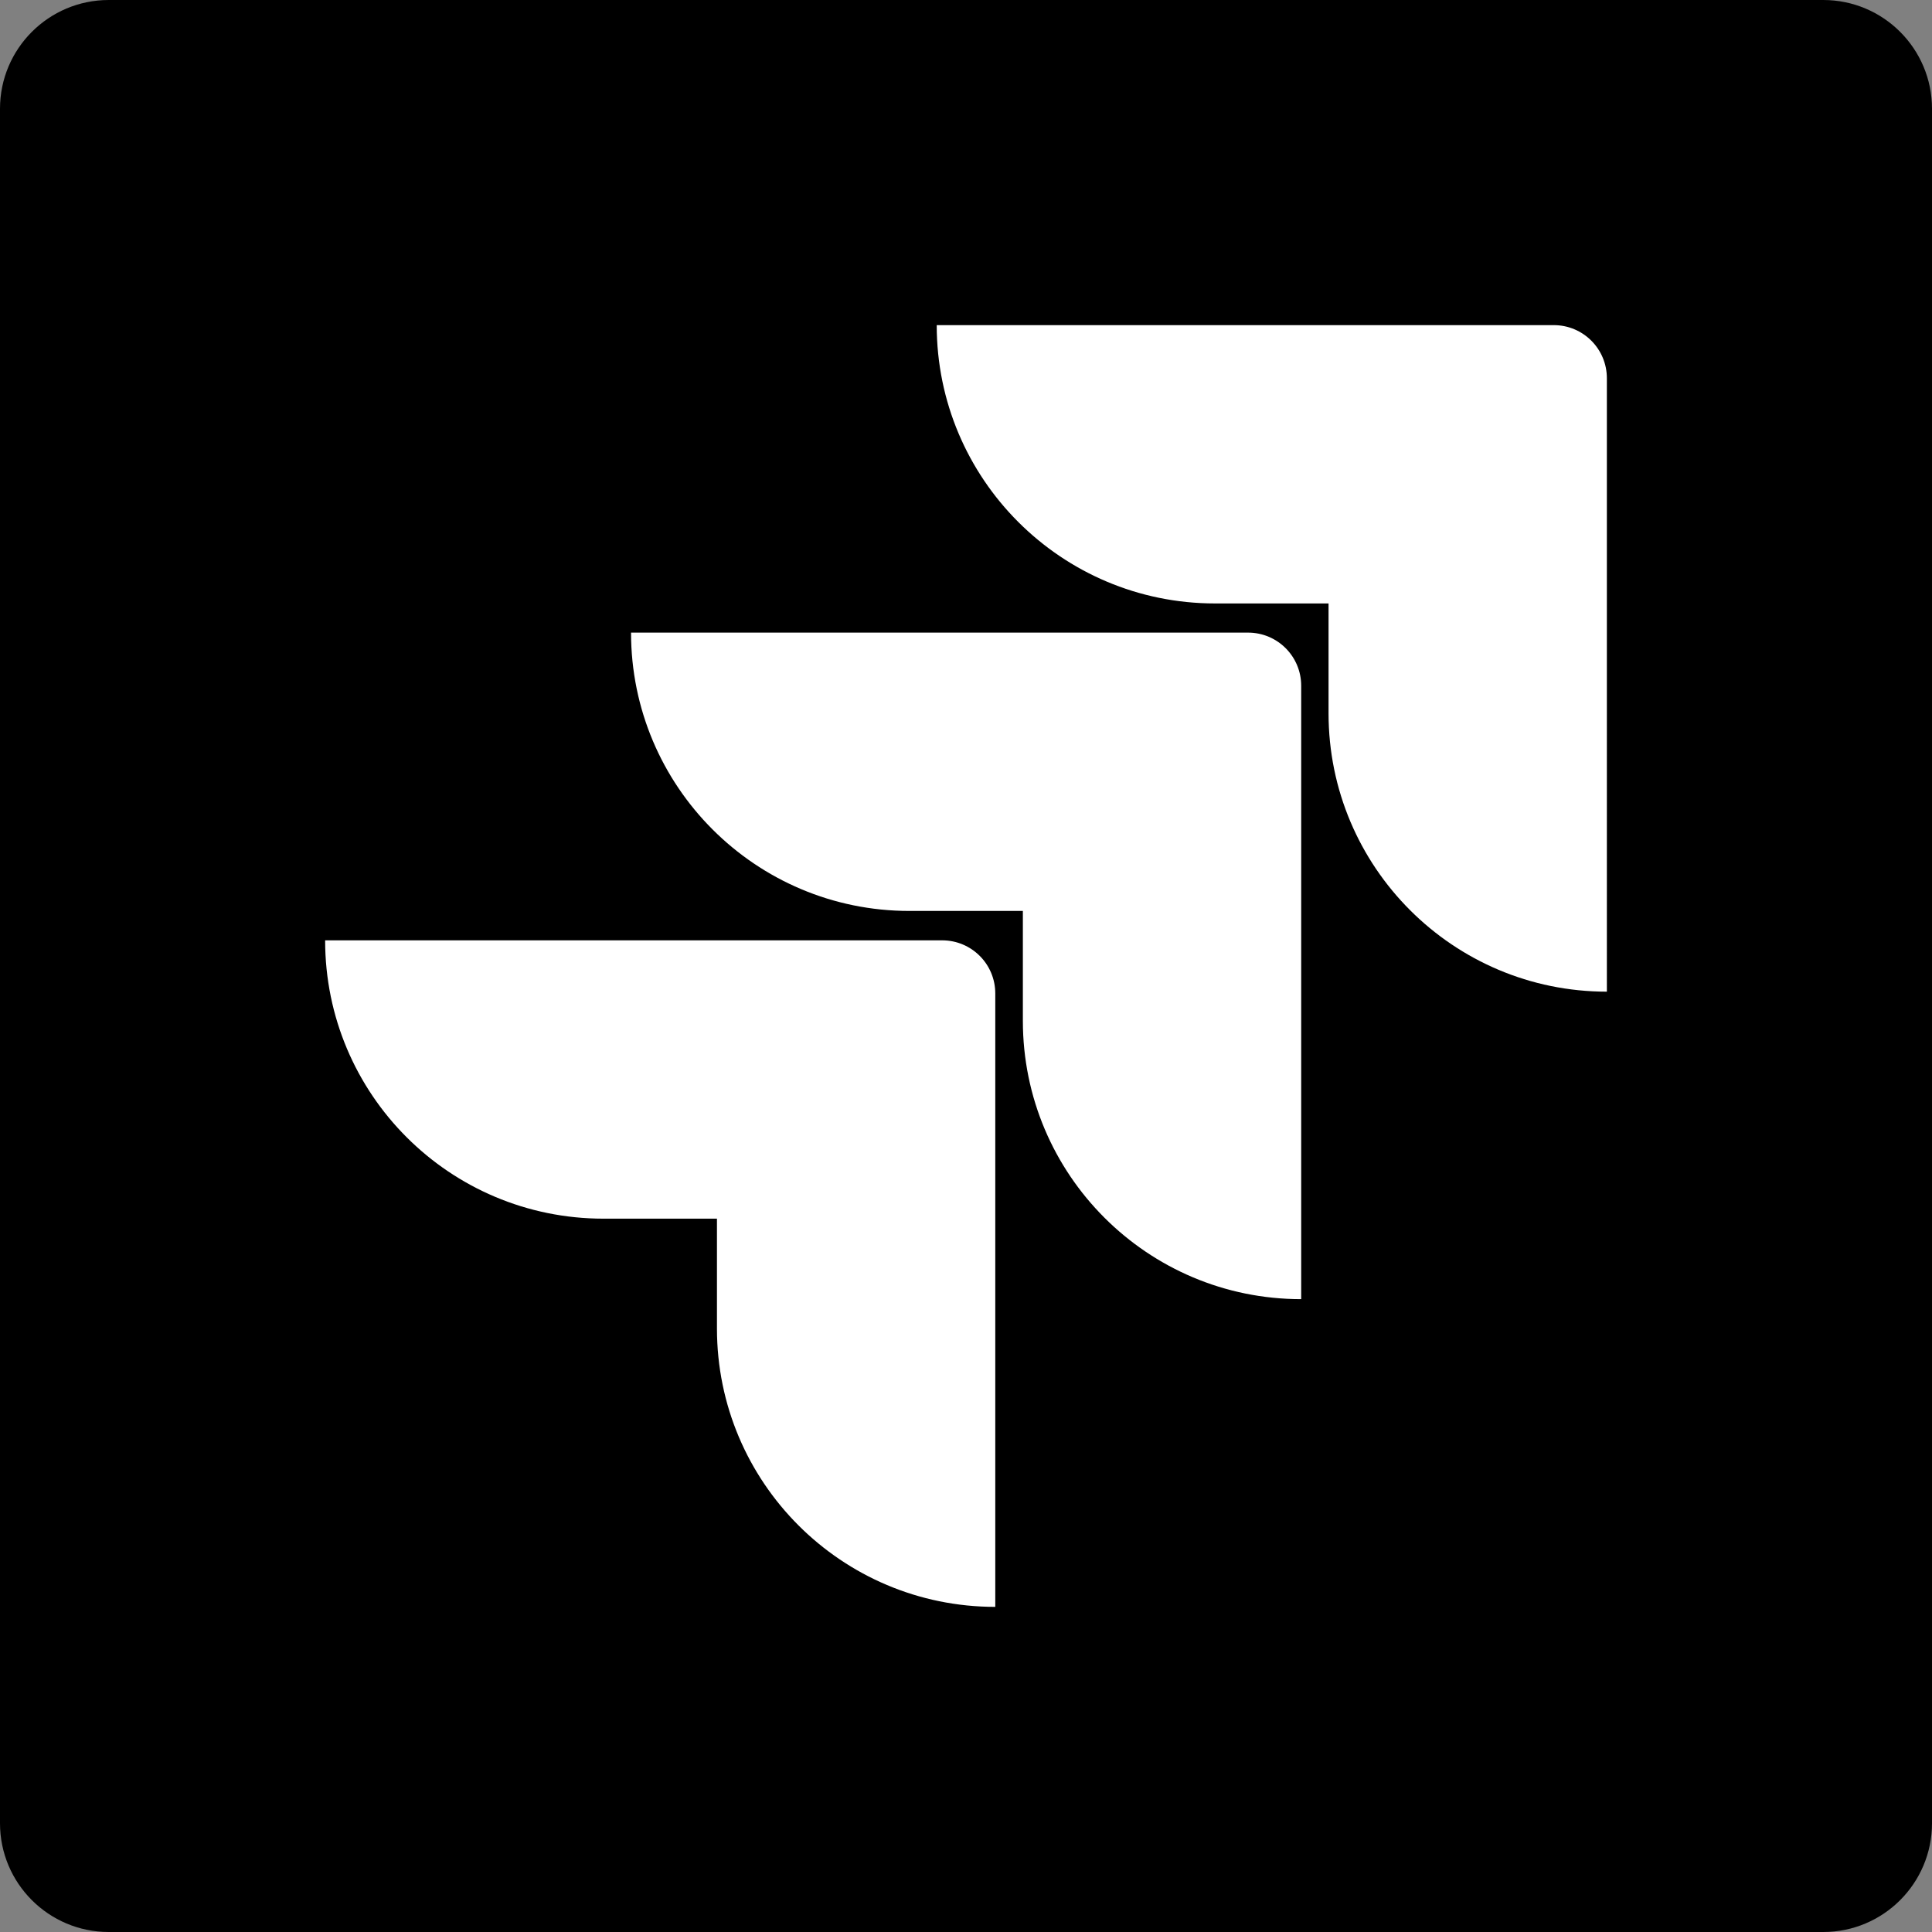 <?xml version="1.0" encoding="iso-8859-1"?>
<!-- Generator: Adobe Illustrator 28.3.0, SVG Export Plug-In . SVG Version: 6.00 Build 0)  -->
<svg version="1.1" id="b" xmlns="http://www.w3.org/2000/svg" xmlns:xlink="http://www.w3.org/1999/xlink" x="0px" y="0px"
	 viewBox="0 0 85.45 85.45" style="enable-background:new 0 0 85.45 85.45;" xml:space="preserve">
<rect x="0" y="0" width="85.45" height="85.45" fill="#808080" stroke="none"/>
<g id="c">
	<g>
		<path d="M4.81,0h75.83c2.656,0,4.81,2.154,4.81,4.81v75.83c0,2.656-2.154,4.81-4.81,4.81H4.81C2.154,85.45,0,83.296,0,80.64V4.81
			C0,2.154,2.154,0,4.81,0z"/>
		<g>
			<path style="fill:#FFFFFF;" d="M68.72,14.38H41.43c0,6.8,5.51,12.31,12.31,12.31h5.02v4.86c0,6.8,5.51,12.31,12.31,12.31V16.73
				C71.07,15.43,70.02,14.38,68.72,14.38z"/>
			<path style="fill:#FFFFFF;" d="M55.2,27.98L55.2,27.98H27.91c0,6.8,5.51,12.31,12.31,12.31h5.02v4.86
				c0,6.8,5.51,12.31,12.31,12.31V30.33C57.55,29.03,56.5,27.98,55.2,27.98z"/>
			<path style="fill:#FFFFFF;" d="M41.67,41.59L41.67,41.59H14.38c0,6.81,5.51,12.31,12.31,12.31h5.02v4.86
				c0,6.8,5.51,12.31,12.31,12.31V43.94C44.02,42.64,42.97,41.59,41.67,41.59z"/>
		</g>
	</g>
</g>
</svg>
